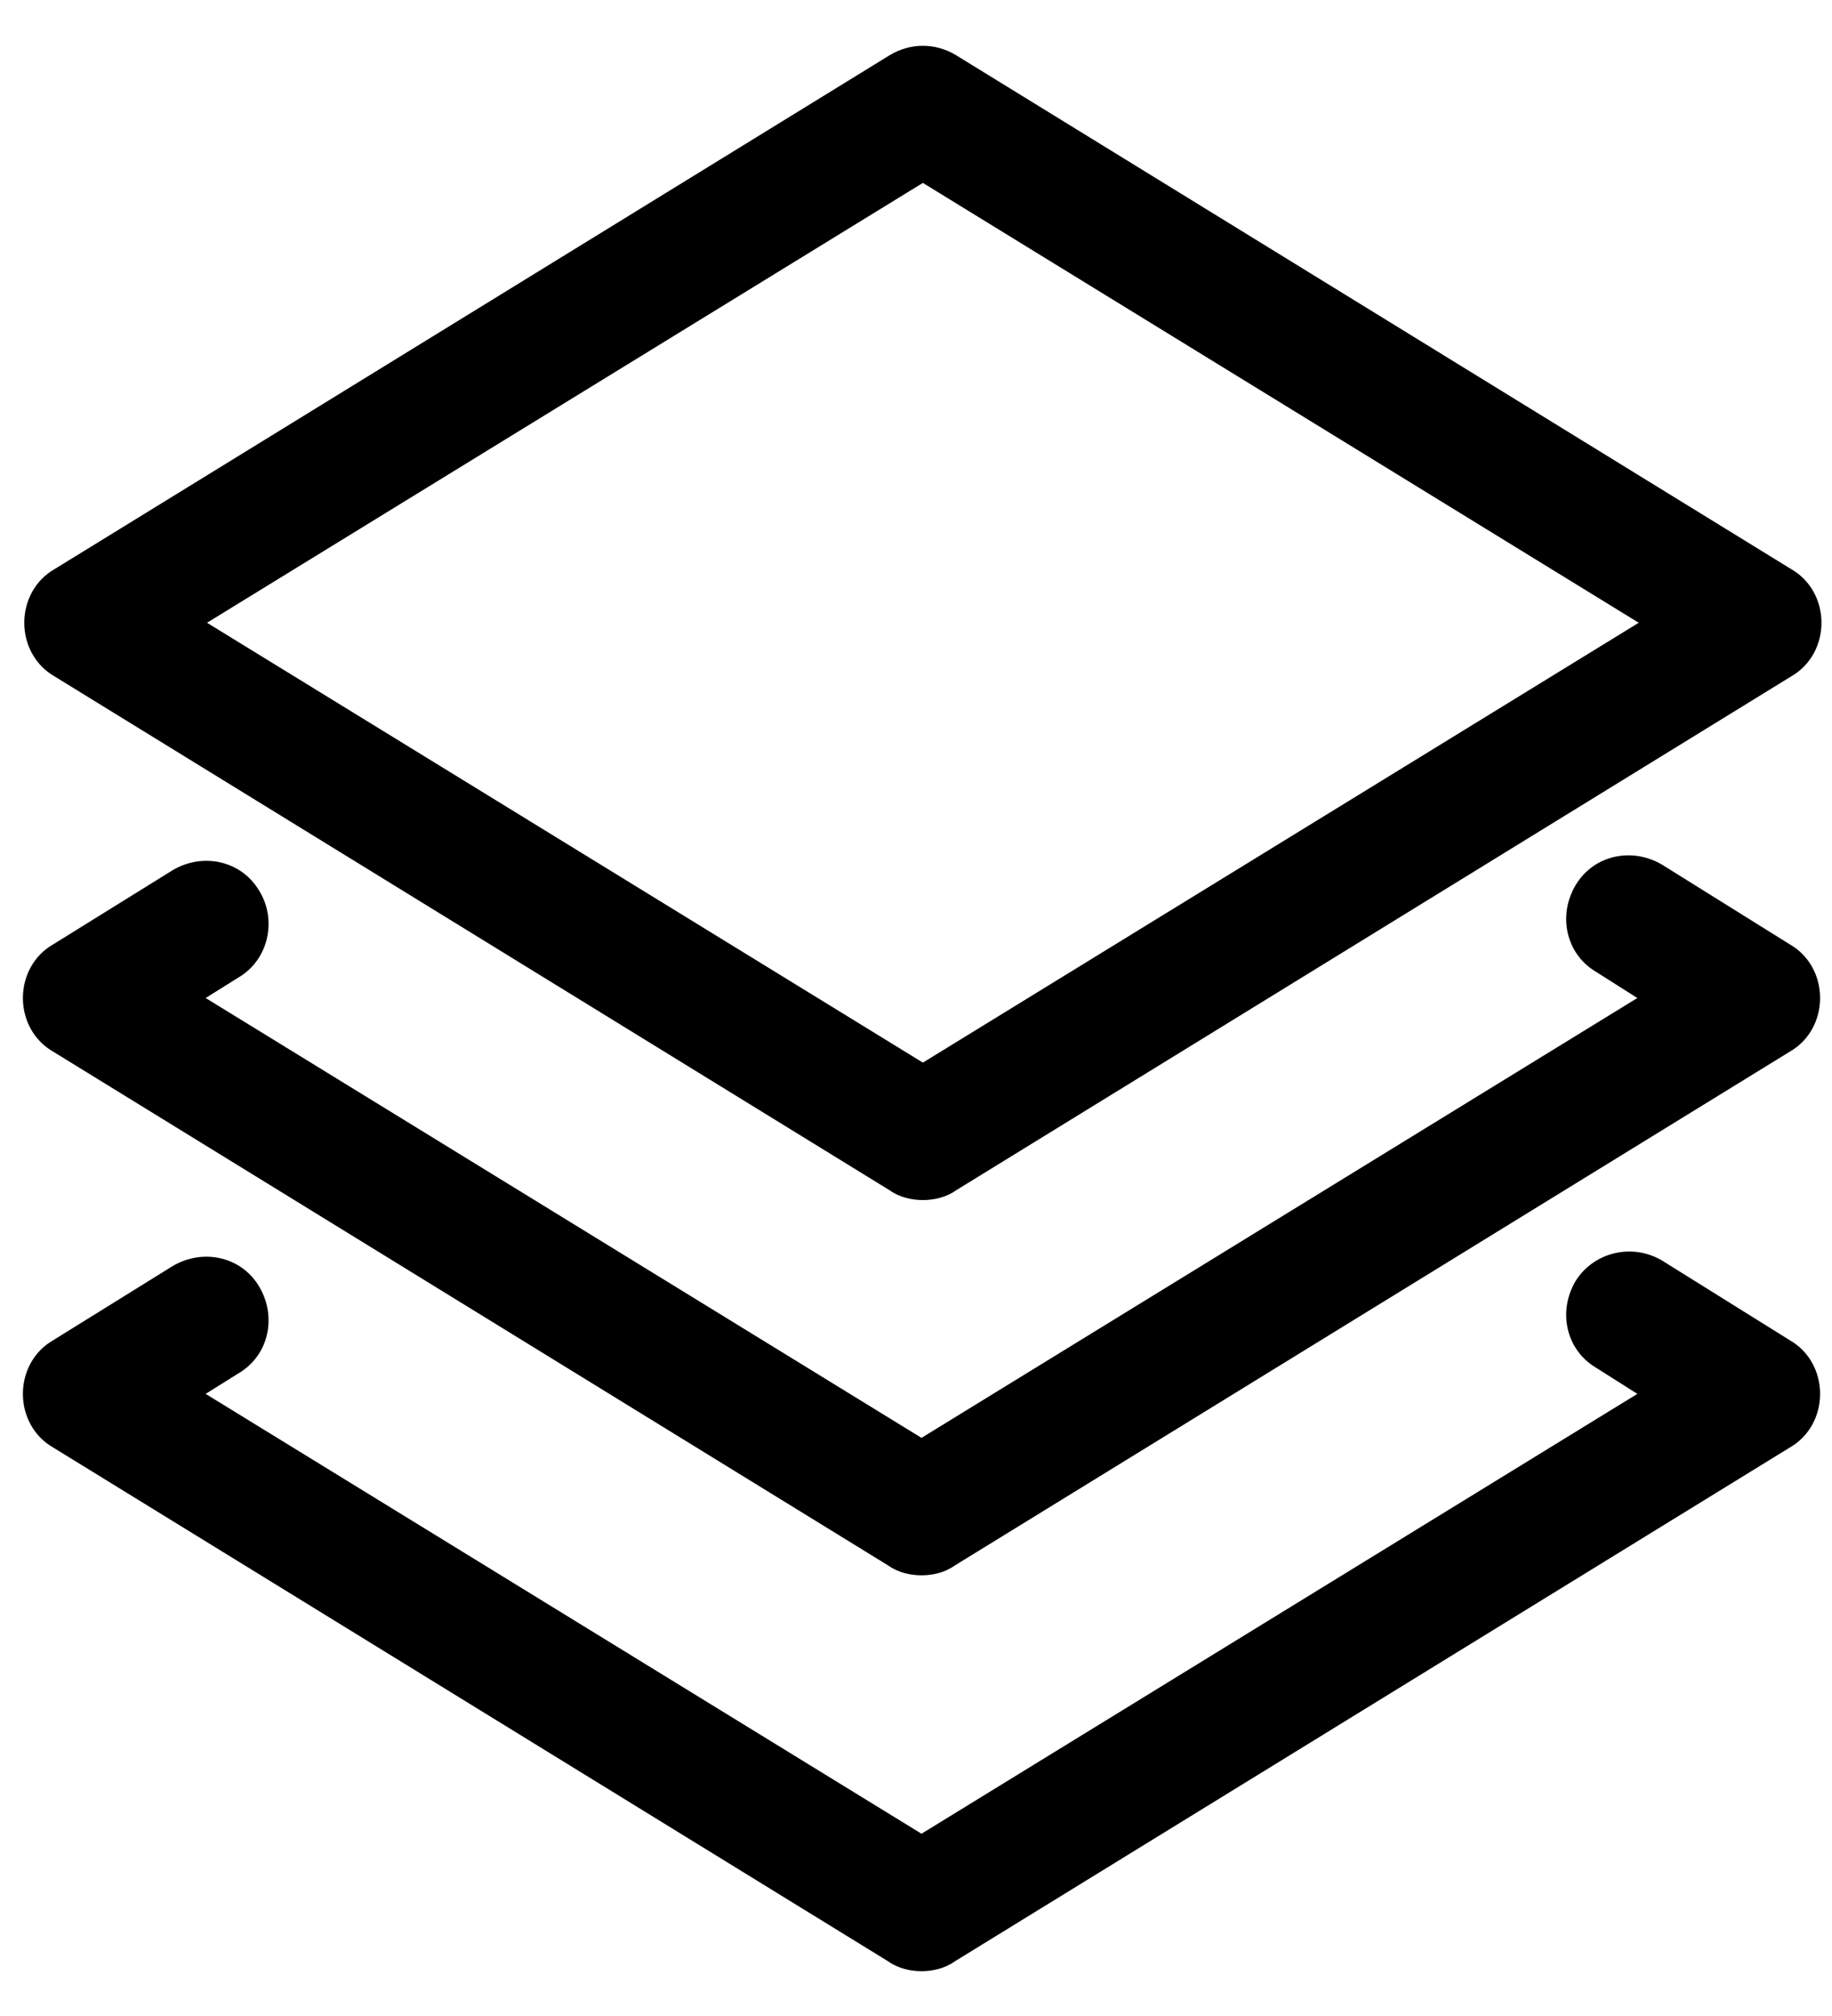 <svg width="20" height="22" viewBox="0 0 20 22" fill="none" xmlns="http://www.w3.org/2000/svg">
<path d="M9.715 12.991C9.82 13.066 9.955 13.096 10.075 13.096C10.195 13.096 10.33 13.066 10.435 12.991L19.555 7.381C19.765 7.261 19.885 7.036 19.885 6.796C19.885 6.556 19.765 6.331 19.555 6.211L10.435 0.601C10.21 0.466 9.94 0.466 9.715 0.601L0.595 6.211C0.385 6.331 0.265 6.556 0.265 6.796C0.265 7.036 0.385 7.261 0.595 7.381L9.715 12.991ZM10.075 1.996L17.89 6.796L10.075 11.596L2.26 6.796L10.075 1.996Z" fill="black"/>
<path d="M18.145 9.436C17.815 9.241 17.395 9.331 17.2 9.661C17.005 9.991 17.095 10.411 17.425 10.606L17.875 10.891L10.06 15.691L2.245 10.891L2.605 10.666C2.935 10.471 3.025 10.036 2.83 9.721C2.635 9.391 2.215 9.301 1.885 9.496L0.58 10.306C0.37 10.426 0.25 10.651 0.25 10.891C0.25 11.131 0.37 11.356 0.58 11.476L9.7 17.086C9.805 17.161 9.94 17.191 10.06 17.191C10.18 17.191 10.315 17.161 10.42 17.086L19.54 11.476C19.75 11.356 19.87 11.131 19.87 10.891C19.87 10.651 19.75 10.426 19.54 10.306L18.145 9.436Z" fill="black"/>
<path d="M18.145 13.756C17.815 13.561 17.395 13.666 17.2 13.981C17.005 14.311 17.095 14.731 17.425 14.926L17.875 15.211L10.06 20.011L2.245 15.211L2.605 14.986C2.935 14.791 3.025 14.371 2.83 14.041C2.635 13.711 2.215 13.621 1.885 13.816L0.58 14.626C0.37 14.746 0.25 14.971 0.25 15.211C0.25 15.451 0.37 15.676 0.58 15.796L9.7 21.406C9.805 21.481 9.94 21.511 10.06 21.511C10.18 21.511 10.315 21.481 10.42 21.406L19.54 15.796C19.75 15.676 19.87 15.451 19.87 15.211C19.87 14.971 19.75 14.746 19.54 14.626L18.145 13.756Z" fill="black"/>
</svg>
